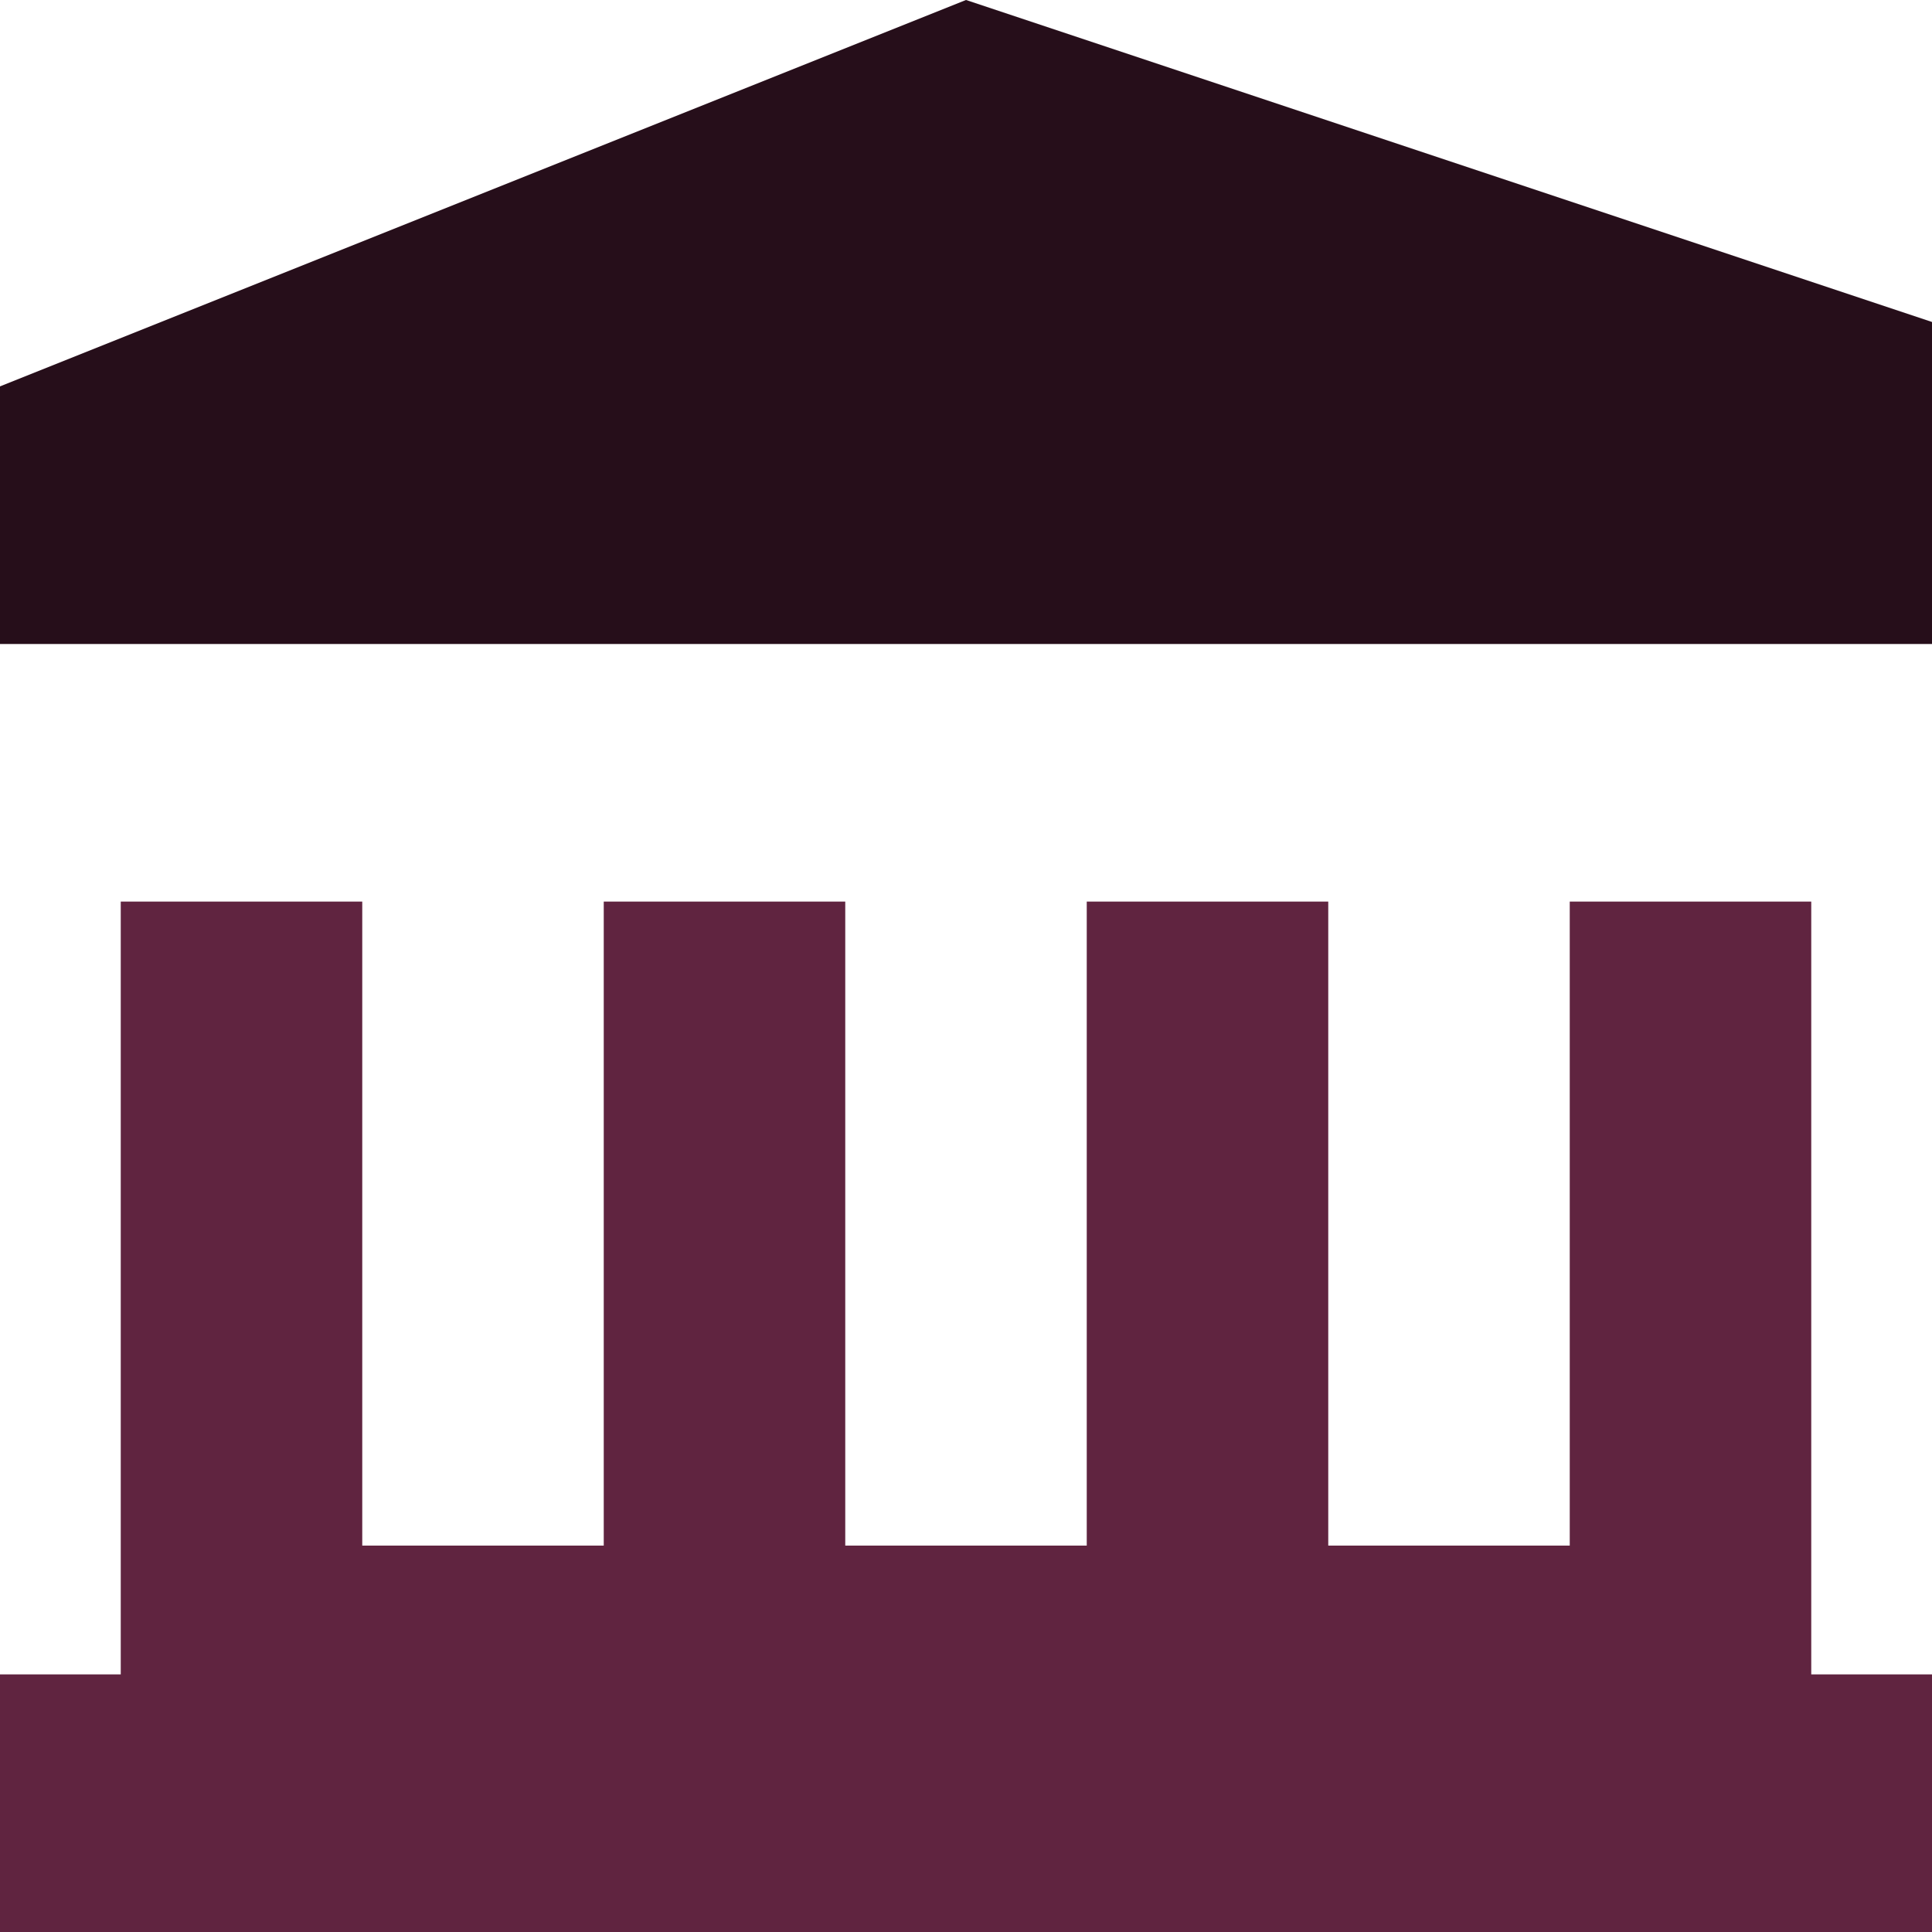 <?xml version="1.0" encoding="UTF-8"?>
<!DOCTYPE svg PUBLIC "-//W3C//DTD SVG 1.1//EN" "http://www.w3.org/Graphics/SVG/1.1/DTD/svg11.dtd">
<!-- Creator: CorelDRAW -->
<svg xmlns="http://www.w3.org/2000/svg" xml:space="preserve" width="0.5in" height="0.5in" version="1.1" style="shape-rendering:geometricPrecision; text-rendering:geometricPrecision; image-rendering:optimizeQuality; fill-rule:evenodd; clip-rule:evenodd"
viewBox="0 0 500 500"
 xmlns:xlink="http://www.w3.org/1999/xlink"
 xmlns:xodm="http://www.corel.com/coreldraw/odm/2003">
 <defs>
  <style type="text/css">
   <![CDATA[
    .fil0 {fill:#260E1A;fill-rule:nonzero}
    .fil1 {fill:#602440;fill-rule:nonzero}
   ]]>
  </style>
 </defs>
 <g id="Layer_x0020_1">
  <polygon class="fil0" points="-0,100 250,0 500,83.33 500,166.67 -0,166.67 "/>
  <polygon class="fil1" points="281.25,233.33 343.75,233.33 343.75,400 406.25,400 406.25,233.33 468.75,233.33 468.75,433.33 500,433.33 500,500 -0,500 -0,433.33 31.25,433.33 31.25,233.33 93.75,233.33 93.75,400 156.25,400 156.25,233.33 218.75,233.33 218.75,400 281.25,400 "/>
 </g>
</svg>